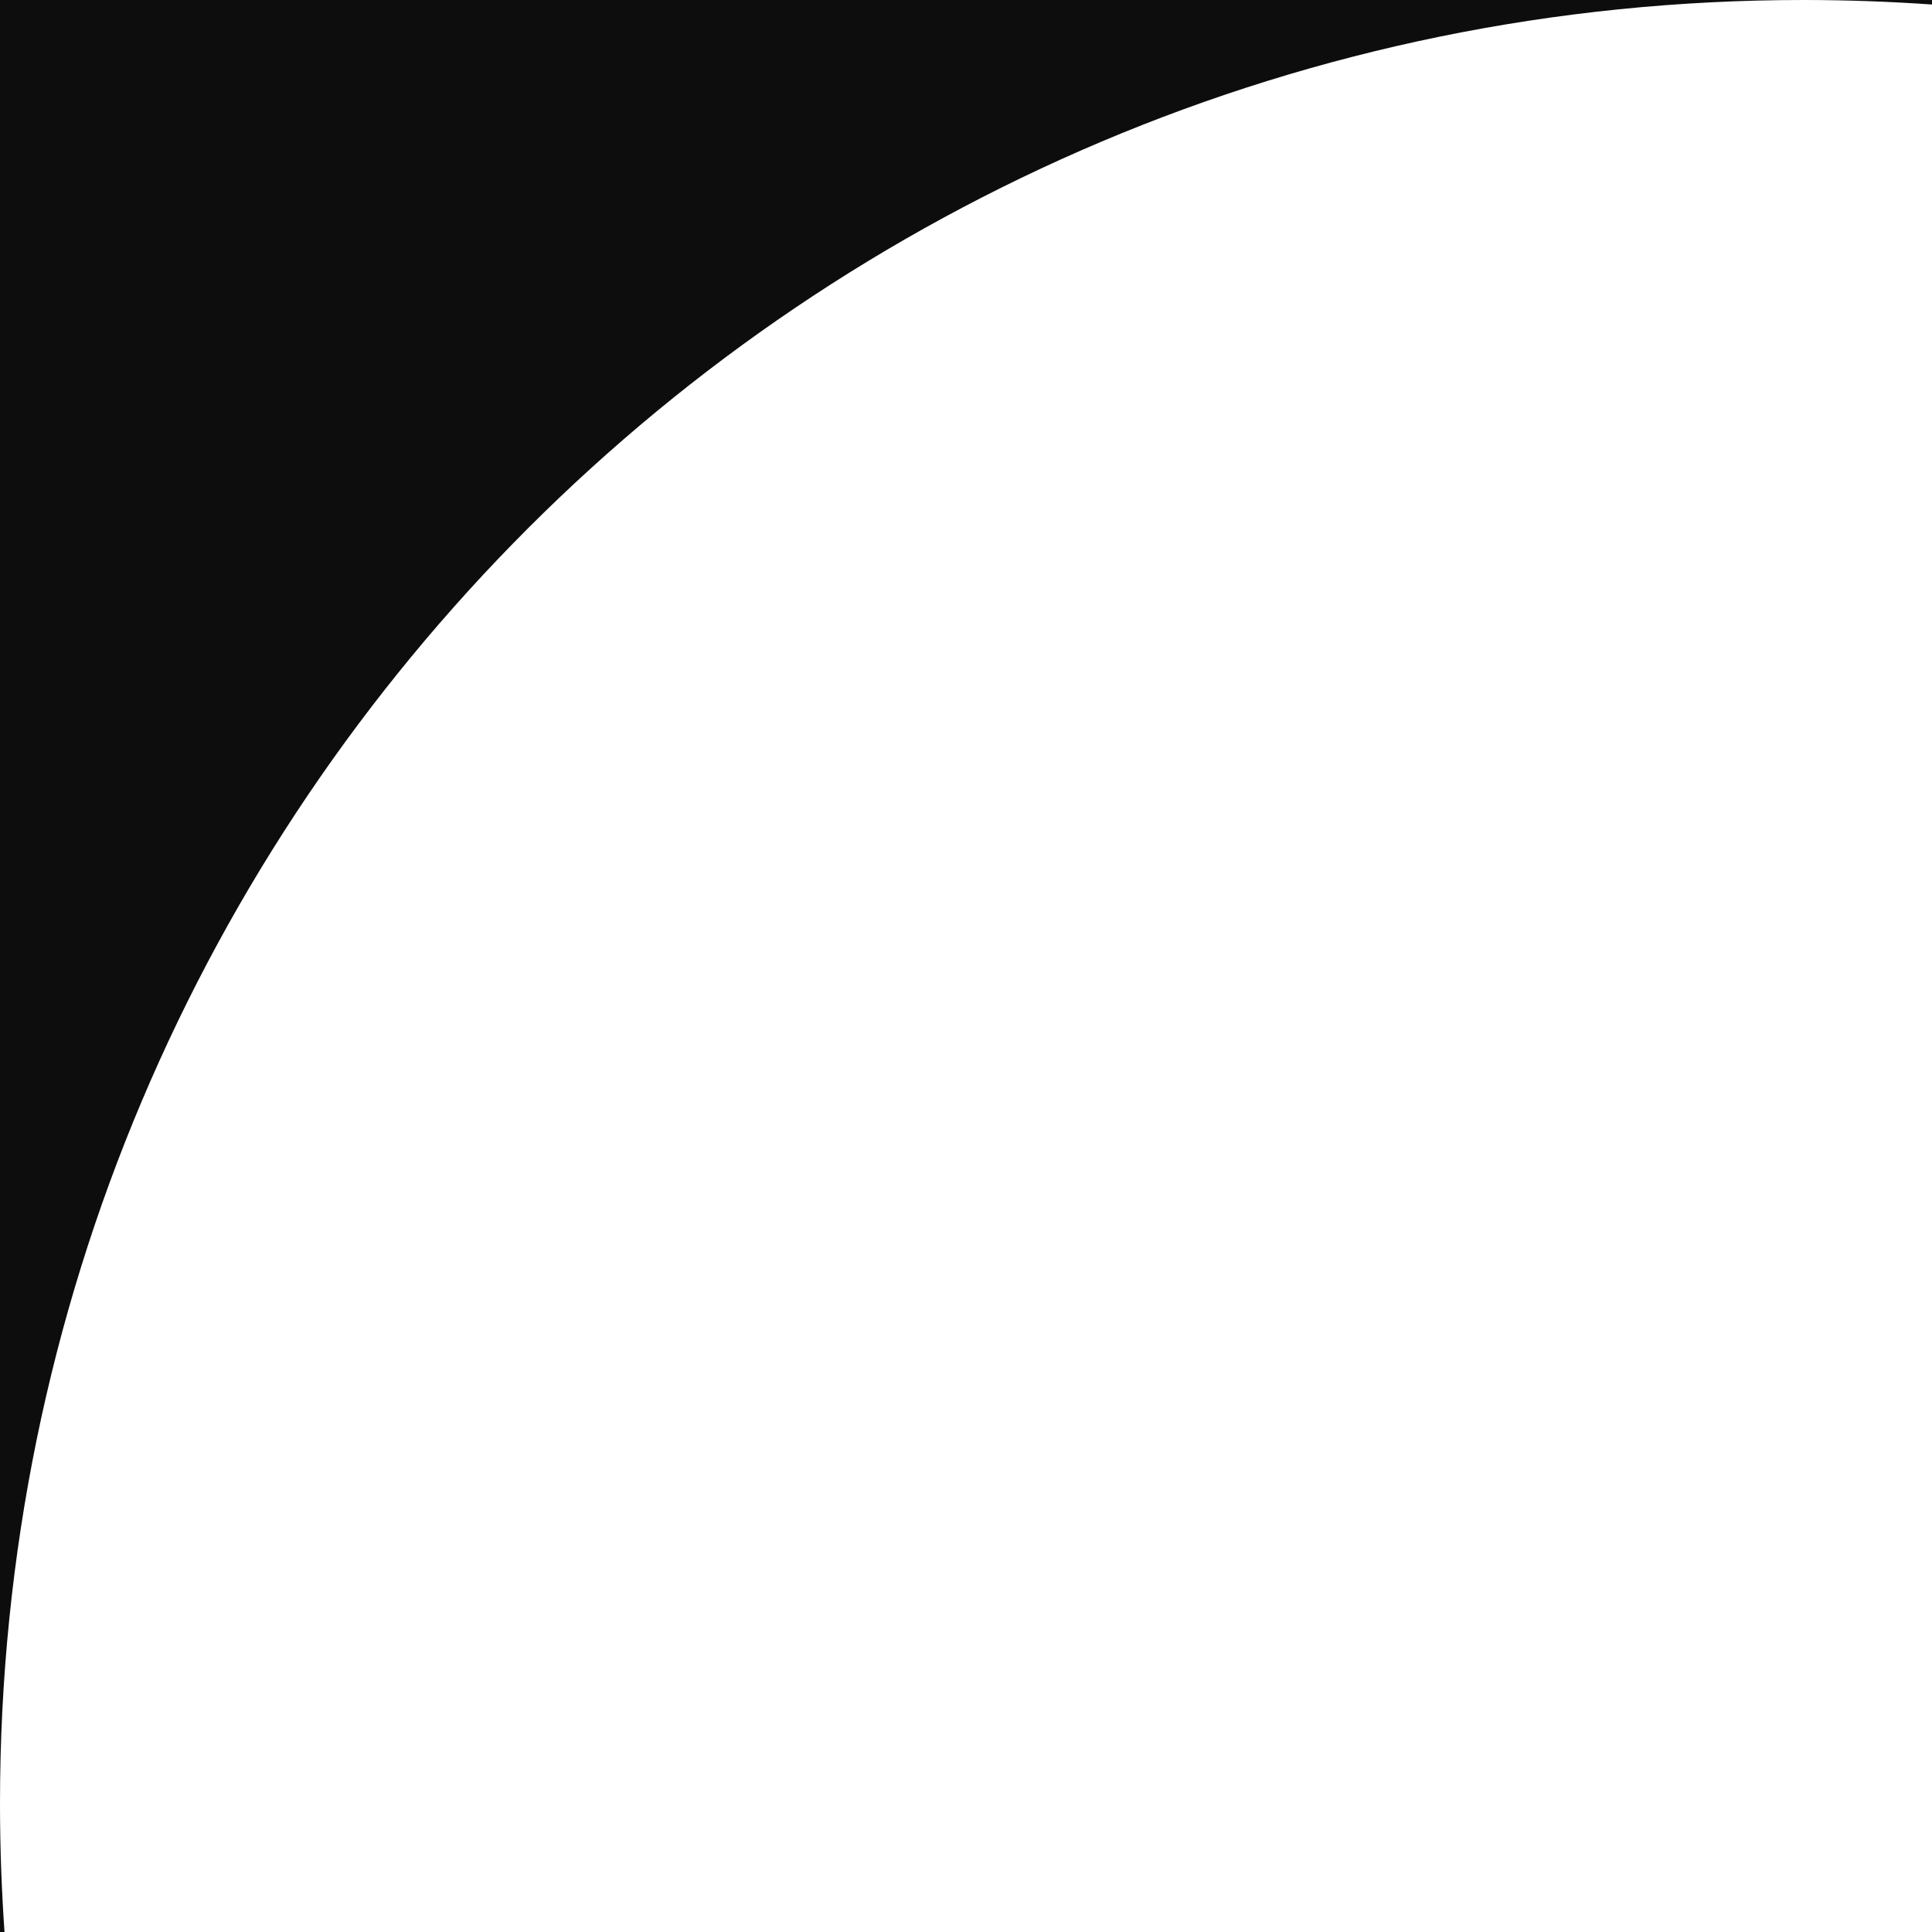 <svg width="15" height="15" viewBox="0 0 15 15" fill="none" xmlns="http://www.w3.org/2000/svg">
<path fill-rule="evenodd" clip-rule="evenodd" d="M14 0H0V14V15H0.035C0.012 14.67 0 14.336 0 14C0 6.268 6.268 0 14 0ZM15 0.035C14.67 0.012 14.336 0 14 0H15V0.035Z" fill="#0D0D0E"/>
</svg>
